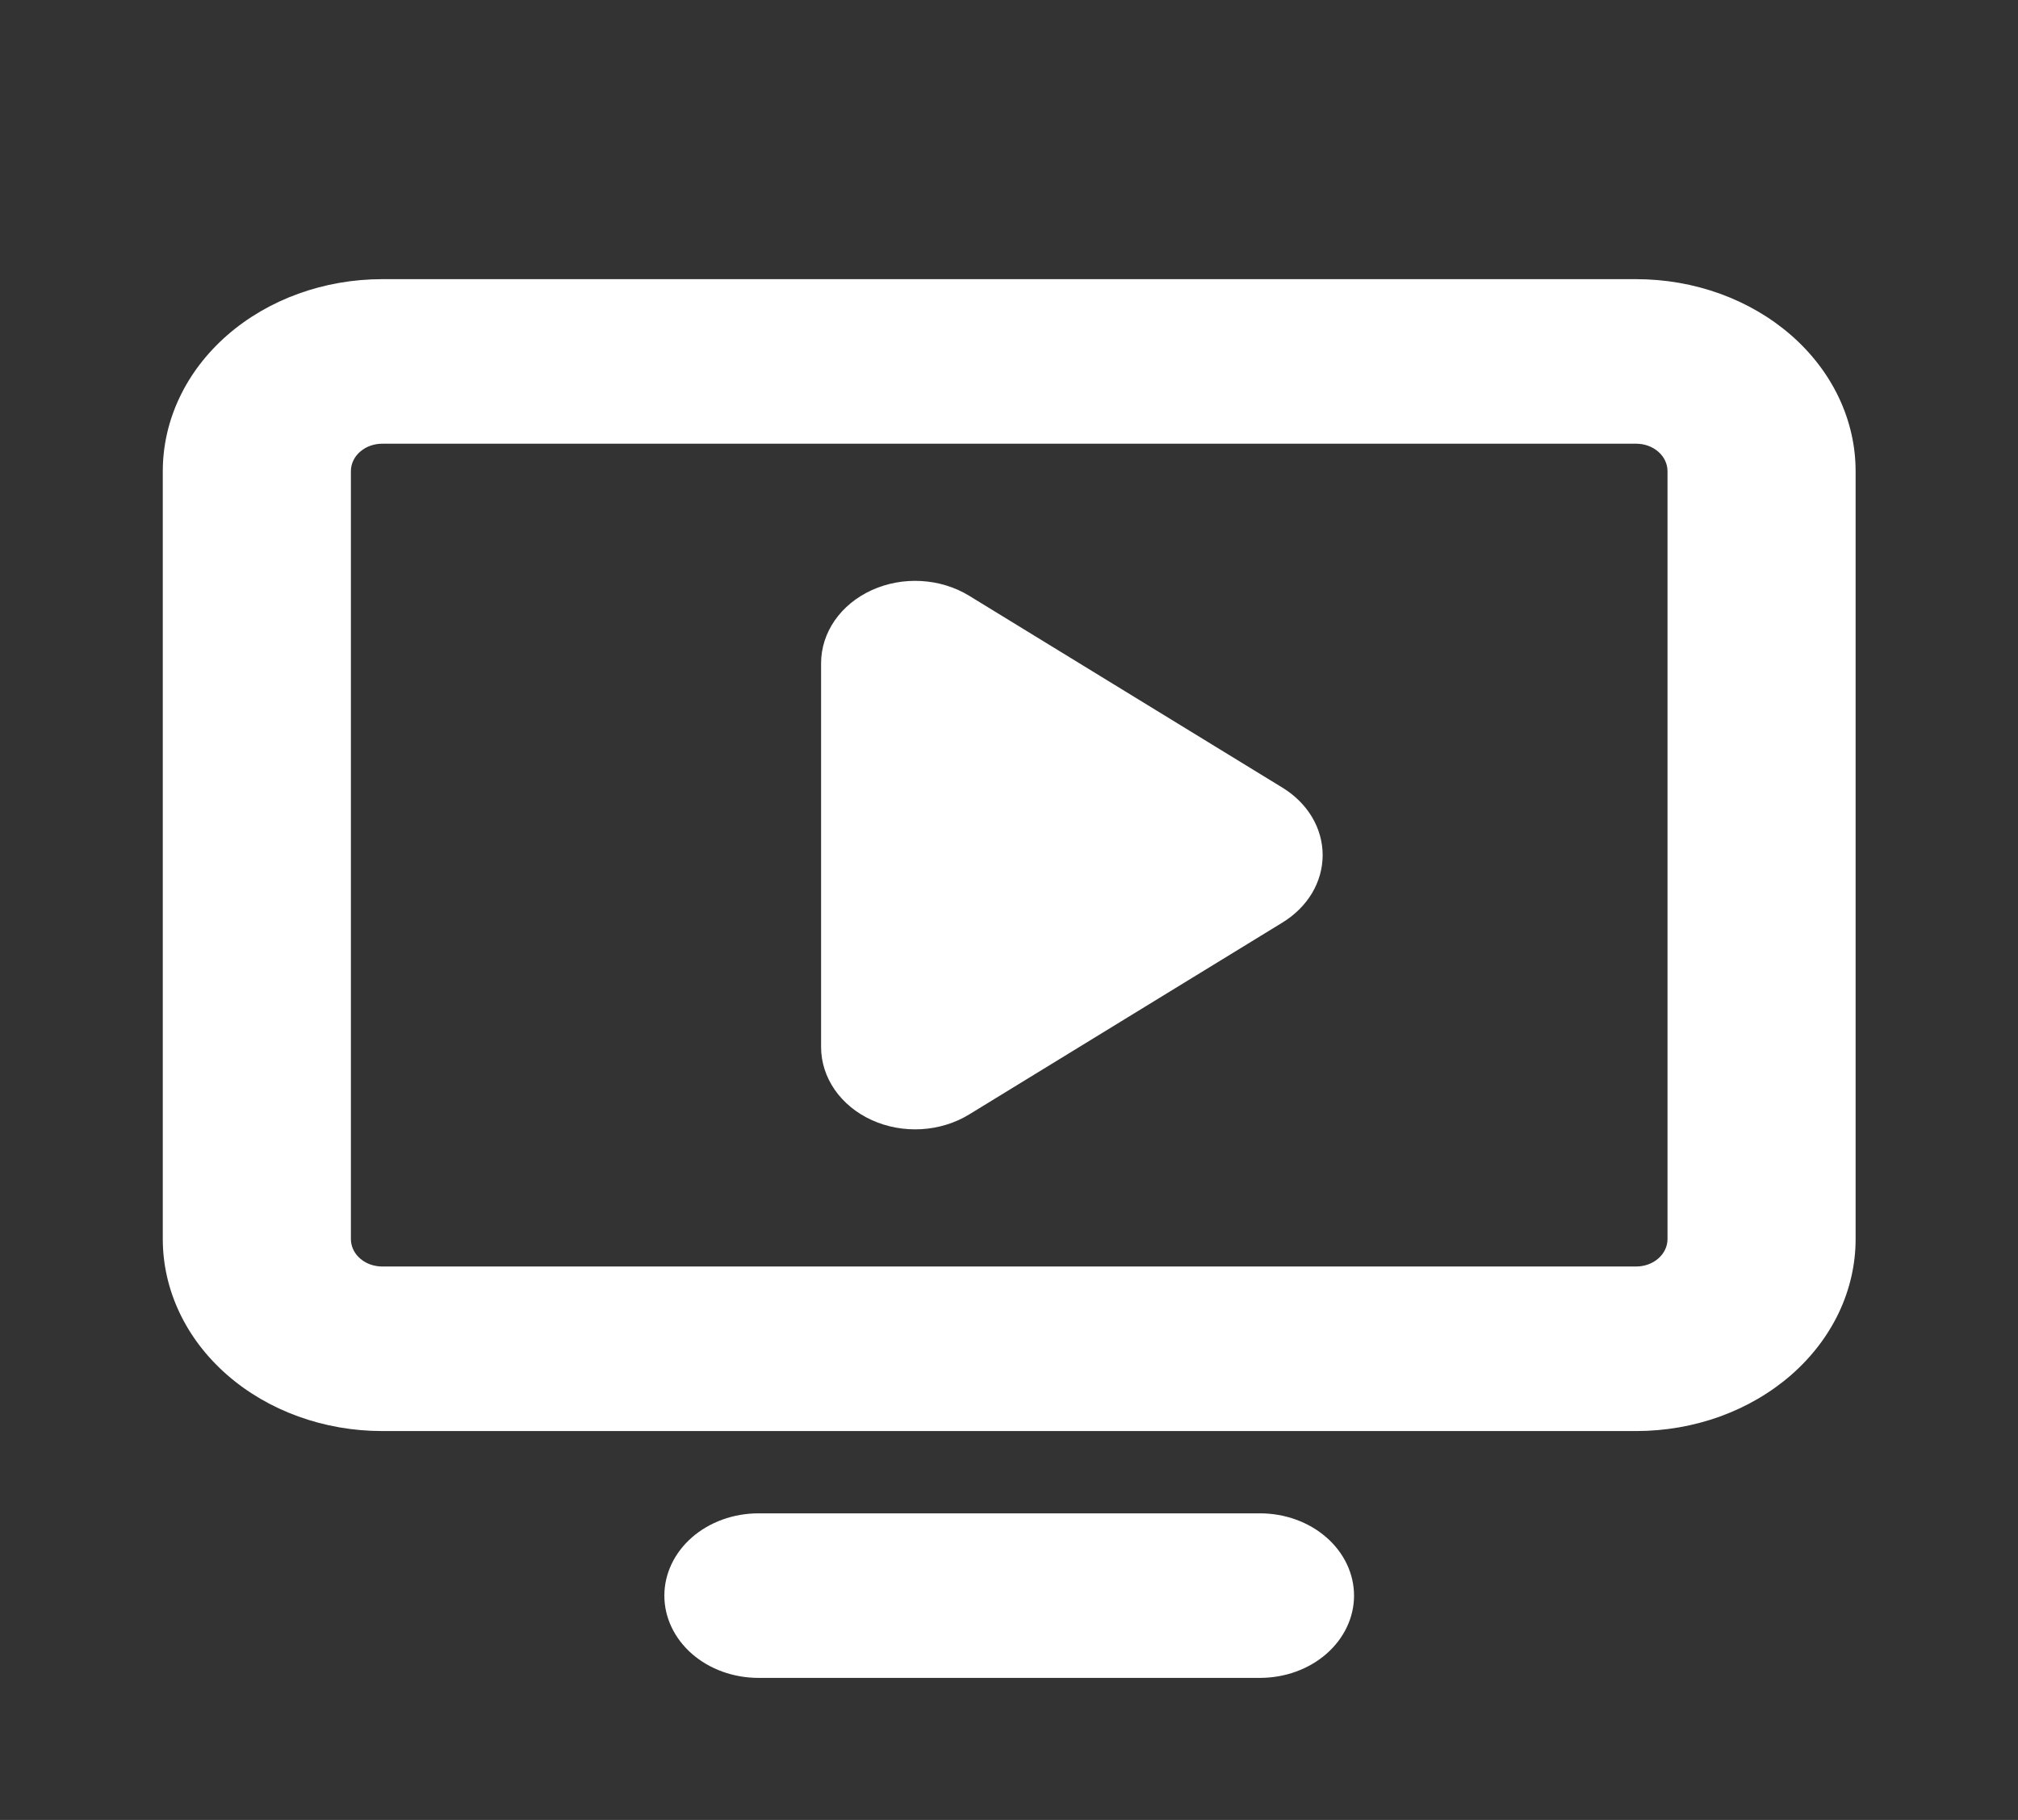 <svg width="51" height="46" viewBox="0 0 51 46" fill="none" xmlns="http://www.w3.org/2000/svg">
<rect x="0" y="0" width="51" height="46" fill="#333333" stroke="none"/>
<path d="M33.427 21.614C33.427 21.948 33.335 22.277 33.159 22.574C32.982 22.87 32.726 23.125 32.413 23.317L24.491 28.17C24.135 28.388 23.717 28.516 23.283 28.541C22.849 28.566 22.416 28.486 22.03 28.31C21.645 28.135 21.322 27.87 21.096 27.545C20.871 27.22 20.751 26.846 20.751 26.466V16.761C20.751 16.381 20.871 16.008 21.096 15.682C21.322 15.357 21.645 15.092 22.03 14.917C22.416 14.741 22.849 14.661 23.283 14.686C23.717 14.711 24.135 14.839 24.491 15.057L32.413 19.91C32.726 20.102 32.982 20.357 33.159 20.653C33.335 20.95 33.427 21.279 33.427 21.614ZM46.896 11.909V31.319C46.896 31.956 46.752 32.587 46.474 33.176C46.195 33.764 45.786 34.299 45.271 34.75C44.756 35.2 44.145 35.558 43.472 35.802C42.799 36.046 42.078 36.171 41.35 36.171H9.66C8.189 36.171 6.778 35.66 5.738 34.75C4.698 33.84 4.114 32.606 4.114 31.319V11.909C4.114 10.621 4.698 9.387 5.738 8.477C6.778 7.567 8.189 7.056 9.66 7.056H41.35C42.078 7.056 42.799 7.181 43.472 7.425C44.145 7.669 44.756 8.027 45.271 8.477C45.786 8.928 46.195 9.463 46.474 10.052C46.752 10.64 46.896 11.271 46.896 11.909ZM42.142 11.909C42.142 11.725 42.059 11.548 41.91 11.418C41.762 11.288 41.56 11.215 41.35 11.215H9.66C9.45 11.215 9.248 11.288 9.1 11.418C8.951 11.548 8.868 11.725 8.868 11.909V31.319C8.868 31.503 8.951 31.679 9.1 31.809C9.248 31.939 9.45 32.012 9.66 32.012H41.35C41.56 32.012 41.762 31.939 41.91 31.809C42.059 31.679 42.142 31.503 42.142 31.319V11.909ZM31.843 38.251H19.167C18.537 38.251 17.932 38.47 17.486 38.86C17.041 39.25 16.79 39.779 16.79 40.331C16.79 40.882 17.041 41.411 17.486 41.801C17.932 42.191 18.537 42.41 19.167 42.41H31.843C32.473 42.41 33.078 42.191 33.523 41.801C33.969 41.411 34.22 40.882 34.22 40.331C34.22 39.779 33.969 39.25 33.523 38.86C33.078 38.47 32.473 38.251 31.843 38.251Z" fill="white"/>
</svg>

